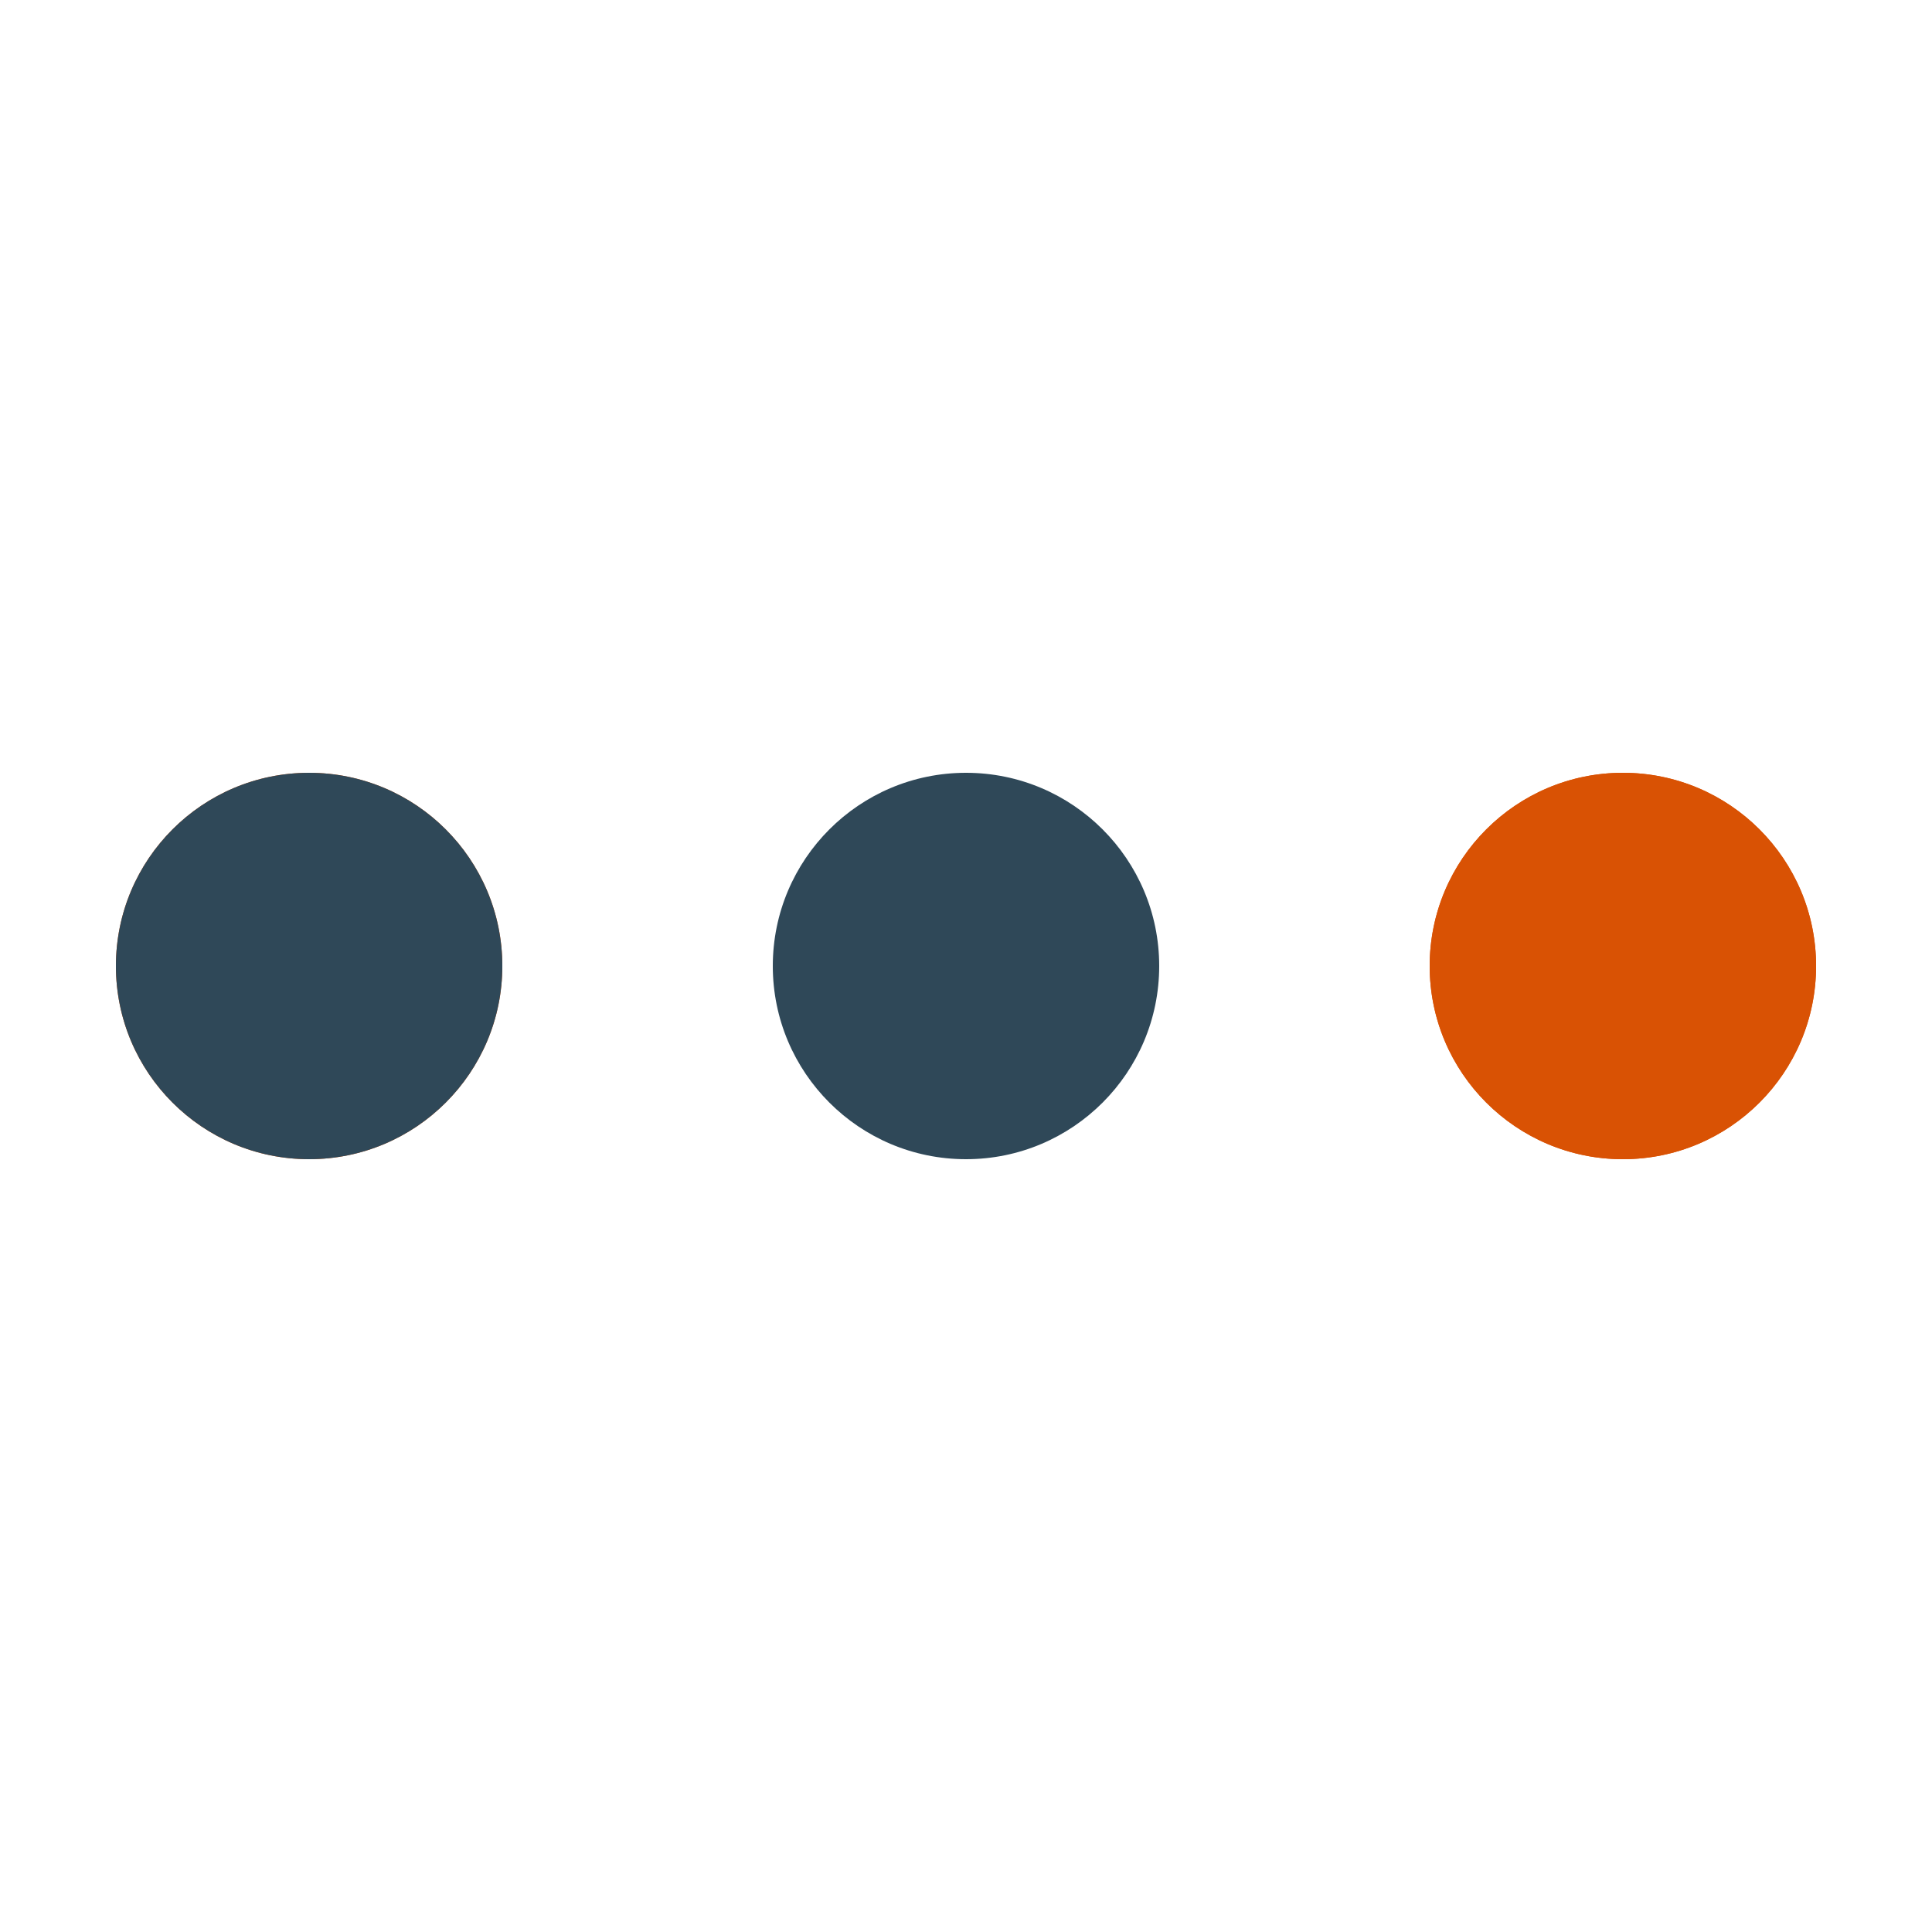 <svg xmlns="http://www.w3.org/2000/svg" viewBox="0 0 100 100" preserveAspectRatio="xMidYMid" width="114" height="114" style="shape-rendering: auto; display: block; background: rgb(255, 255, 255);" xmlns:xlink="http://www.w3.org/1999/xlink"><g><circle fill="#d95204" r="10" cy="50" cx="84">
    <animate begin="0s" keySplines="0 0.5 0.5 1" values="10;0" keyTimes="0;1" calcMode="spline" dur="0.926s" repeatCount="indefinite" attributeName="r"></animate>
    <animate begin="0s" values="#d95204;#2f4858;#d95204;#2f4858;#d95204" keyTimes="0;0.25;0.5;0.75;1" calcMode="discrete" dur="3.704s" repeatCount="indefinite" attributeName="fill"></animate>
</circle><circle fill="#d95204" r="10" cy="50" cx="16">
  <animate begin="0s" keySplines="0 0.5 0.5 1;0 0.5 0.5 1;0 0.5 0.5 1;0 0.5 0.5 1" values="0;0;10;10;10" keyTimes="0;0.25;0.5;0.75;1" calcMode="spline" dur="3.704s" repeatCount="indefinite" attributeName="r"></animate>
  <animate begin="0s" keySplines="0 0.5 0.5 1;0 0.5 0.5 1;0 0.5 0.5 1;0 0.5 0.5 1" values="16;16;16;50;84" keyTimes="0;0.25;0.5;0.75;1" calcMode="spline" dur="3.704s" repeatCount="indefinite" attributeName="cx"></animate>
</circle><circle fill="#2f4858" r="10" cy="50" cx="50">
  <animate begin="-0.926s" keySplines="0 0.5 0.5 1;0 0.5 0.5 1;0 0.5 0.5 1;0 0.5 0.5 1" values="0;0;10;10;10" keyTimes="0;0.25;0.5;0.75;1" calcMode="spline" dur="3.704s" repeatCount="indefinite" attributeName="r"></animate>
  <animate begin="-0.926s" keySplines="0 0.5 0.5 1;0 0.5 0.5 1;0 0.5 0.5 1;0 0.5 0.5 1" values="16;16;16;50;84" keyTimes="0;0.25;0.5;0.75;1" calcMode="spline" dur="3.704s" repeatCount="indefinite" attributeName="cx"></animate>
</circle><circle fill="#d95204" r="10" cy="50" cx="84">
  <animate begin="-1.852s" keySplines="0 0.5 0.5 1;0 0.5 0.5 1;0 0.5 0.5 1;0 0.5 0.5 1" values="0;0;10;10;10" keyTimes="0;0.25;0.5;0.75;1" calcMode="spline" dur="3.704s" repeatCount="indefinite" attributeName="r"></animate>
  <animate begin="-1.852s" keySplines="0 0.5 0.5 1;0 0.5 0.5 1;0 0.5 0.5 1;0 0.5 0.5 1" values="16;16;16;50;84" keyTimes="0;0.25;0.5;0.75;1" calcMode="spline" dur="3.704s" repeatCount="indefinite" attributeName="cx"></animate>
</circle><circle fill="#2f4858" r="10" cy="50" cx="16">
  <animate begin="-2.778s" keySplines="0 0.5 0.5 1;0 0.5 0.5 1;0 0.5 0.5 1;0 0.5 0.5 1" values="0;0;10;10;10" keyTimes="0;0.25;0.5;0.75;1" calcMode="spline" dur="3.704s" repeatCount="indefinite" attributeName="r"></animate>
  <animate begin="-2.778s" keySplines="0 0.5 0.5 1;0 0.5 0.5 1;0 0.5 0.5 1;0 0.5 0.5 1" values="16;16;16;50;84" keyTimes="0;0.25;0.5;0.75;1" calcMode="spline" dur="3.704s" repeatCount="indefinite" attributeName="cx"></animate>
</circle><g></g></g><!-- [ldio] generated by https://loading.io --></svg>